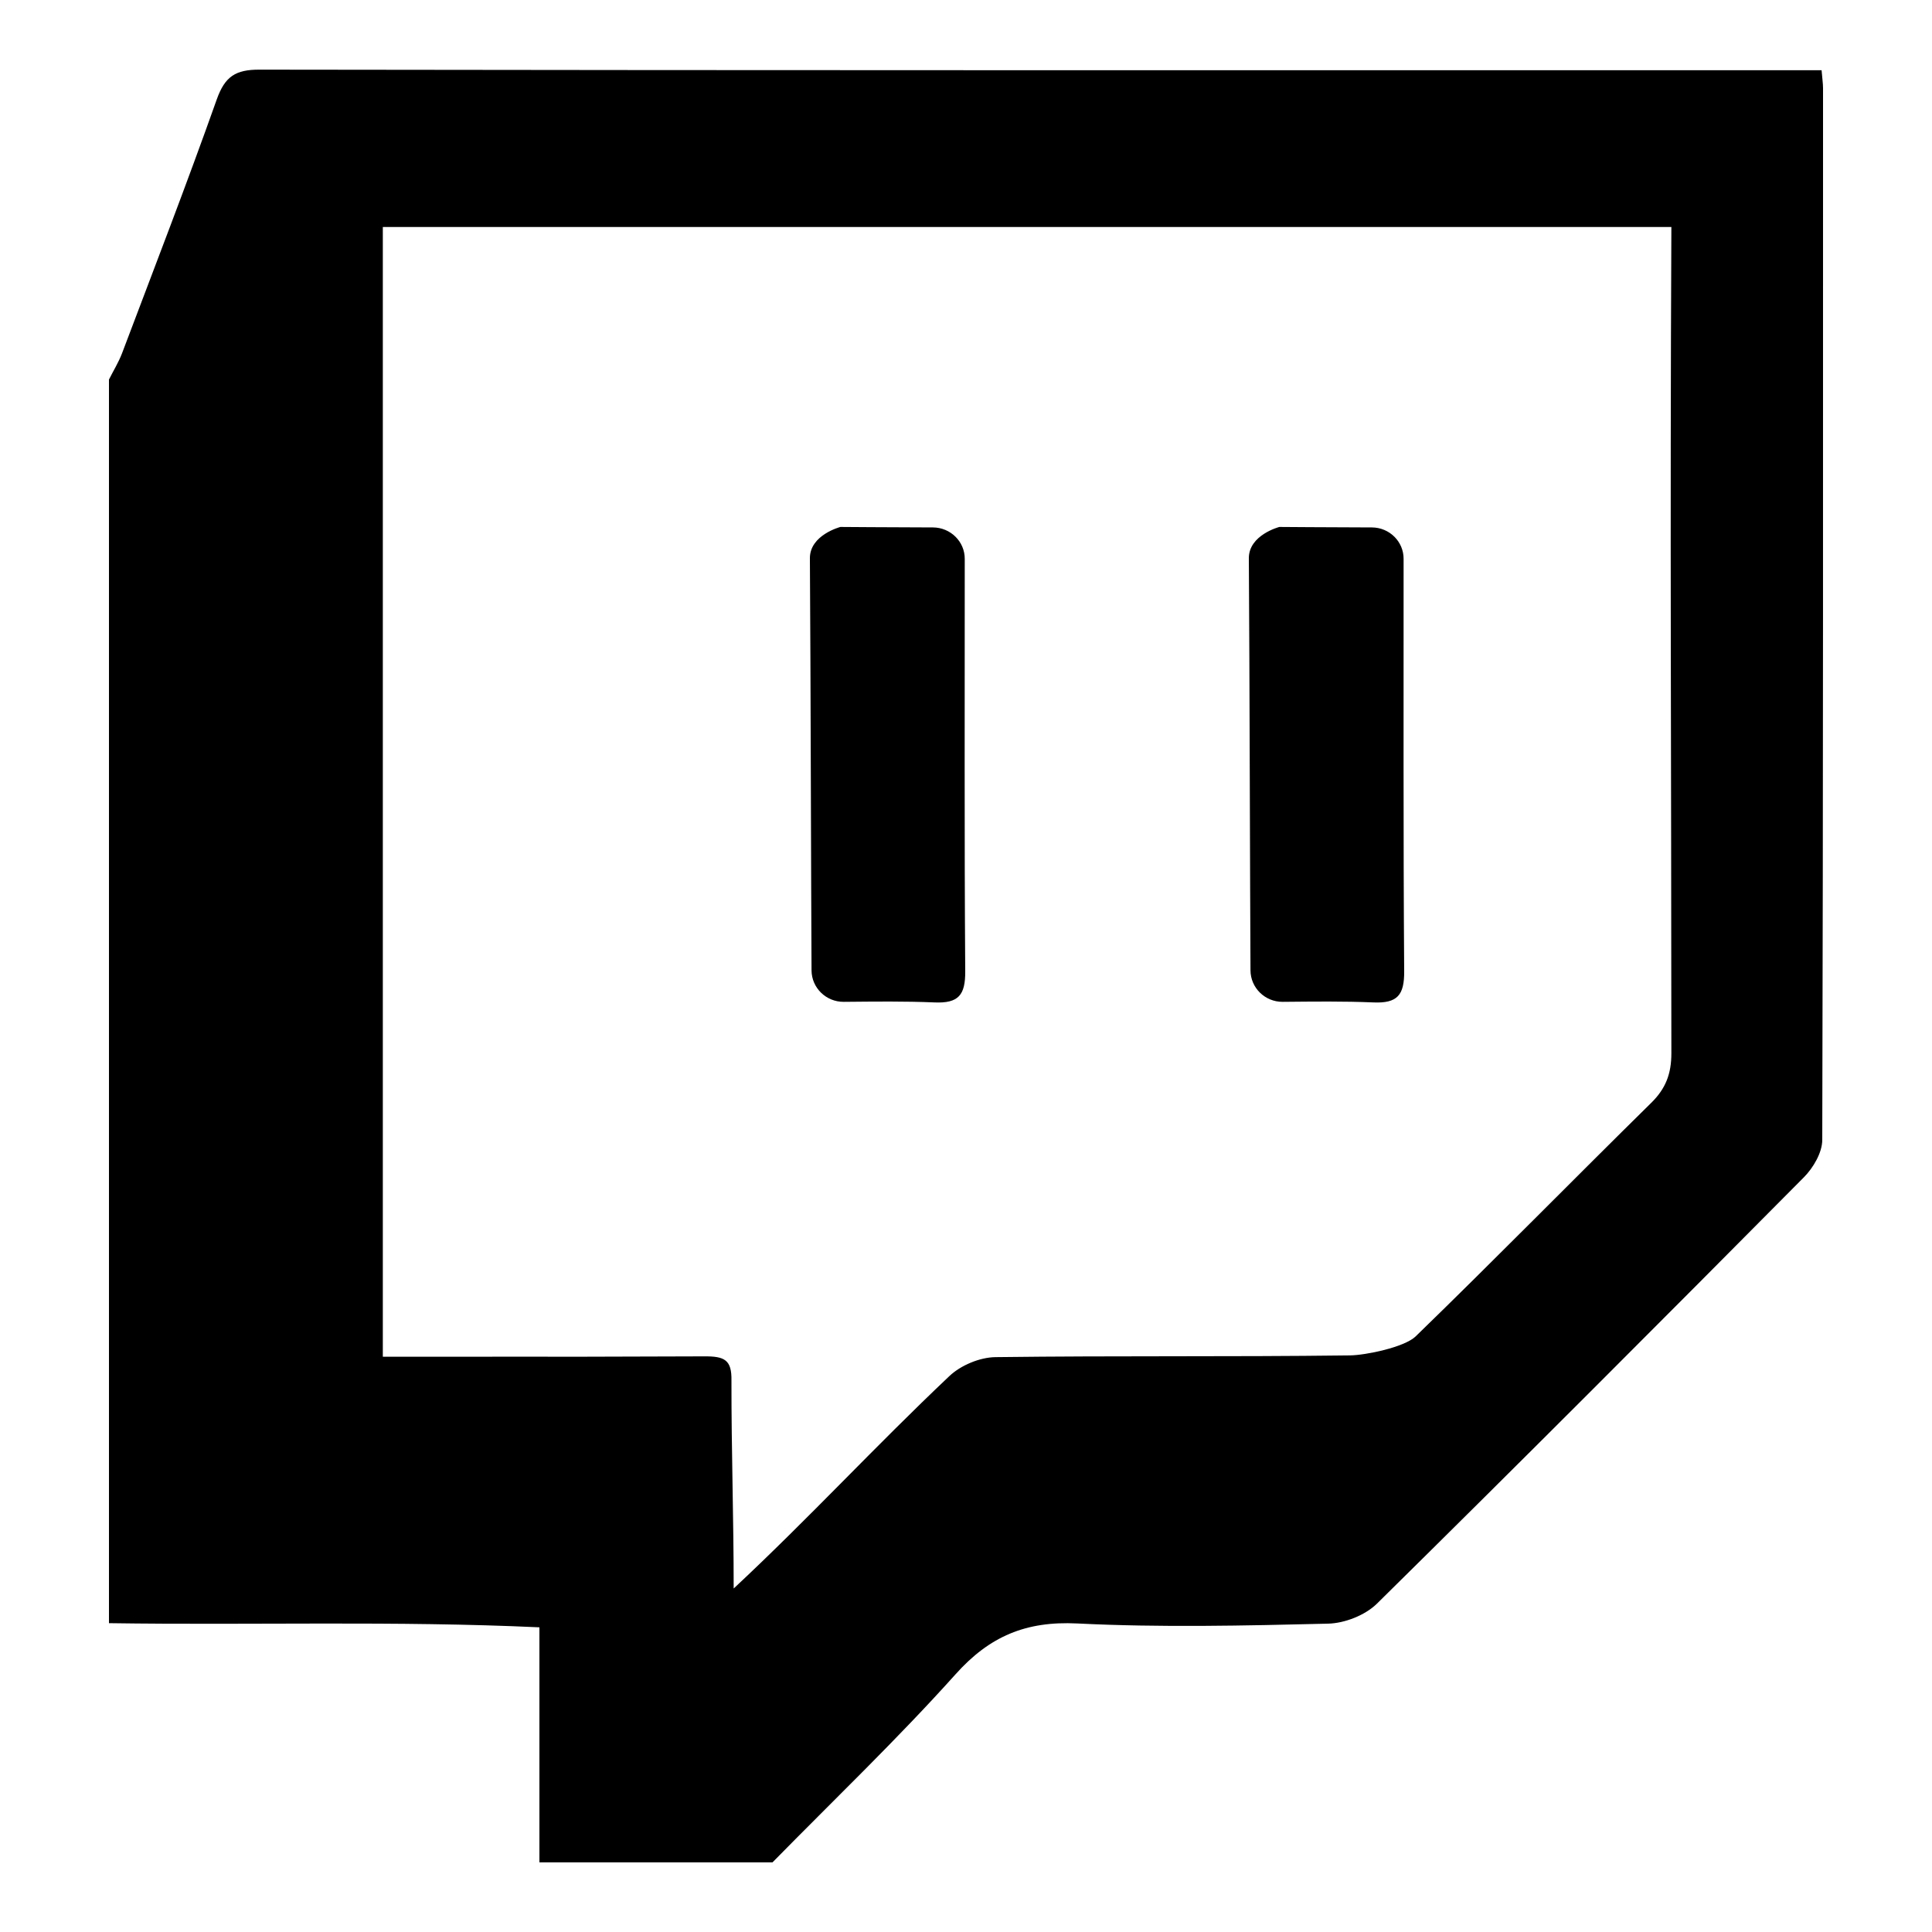 <svg xmlns="http://www.w3.org/2000/svg" fill="none" viewBox="0 0 20 20" height="20" width="20">
<path fill="black" d="M18.872 0.914C18.872 0.864 18.864 0.815 18.857 0.727C13.466 0.727 8.076 0.729 2.686 0.721C2.438 0.72 2.329 0.792 2.245 1.026C1.932 1.909 1.594 2.782 1.263 3.658C1.227 3.752 1.173 3.839 1.128 3.929V16.803C2.616 16.825 4.097 16.777 5.584 16.846V19.279H7.997C8.631 18.633 9.287 18.006 9.891 17.333C10.244 16.938 10.621 16.78 11.151 16.806C12.014 16.849 12.882 16.829 13.748 16.808C13.92 16.804 14.132 16.721 14.254 16.601C15.737 15.139 17.208 13.665 18.674 12.187C18.771 12.089 18.864 11.931 18.864 11.8C18.874 8.172 18.872 4.543 18.872 0.914ZM17.302 10.903C17.302 11.116 17.244 11.269 17.092 11.418C16.276 12.221 15.475 13.038 14.654 13.835C14.537 13.947 14.137 14.029 13.975 14.031C12.687 14.047 11.593 14.033 10.305 14.049C10.142 14.051 9.944 14.134 9.826 14.247C9.055 14.976 8.377 15.714 7.595 16.444C7.595 15.706 7.571 15.021 7.572 14.293C7.576 14.077 7.502 14.039 7.287 14.041L5.919 14.045C5.655 14.043 4.21 14.046 3.963 14.045C3.963 10.125 3.963 6.282 3.963 2.35C8.408 2.35 12.857 2.35 17.302 2.35C17.287 5.577 17.301 7.706 17.302 10.903Z"></path>
<path fill="black" d="M14.53 5.786C14.531 5.606 14.383 5.461 14.203 5.46C13.769 5.459 13.244 5.455 13.244 5.455C13.244 5.455 12.926 5.537 12.928 5.78C12.936 6.948 12.94 9.198 12.945 10.045C12.946 10.227 13.096 10.372 13.278 10.371C13.602 10.368 13.91 10.364 14.216 10.377C14.467 10.388 14.538 10.301 14.536 10.053C14.526 8.631 14.531 7.208 14.53 5.786Z"></path>
<path fill="black" d="M9.987 5.786C9.988 5.606 9.839 5.461 9.659 5.46C9.225 5.459 8.7 5.455 8.7 5.455C8.7 5.455 8.382 5.537 8.384 5.78C8.392 6.948 8.396 9.198 8.401 10.045C8.402 10.227 8.552 10.372 8.734 10.371C9.058 10.368 9.366 10.364 9.673 10.377C9.923 10.388 9.994 10.301 9.992 10.053C9.982 8.631 9.988 7.208 9.987 5.786Z"></path>
</svg>
